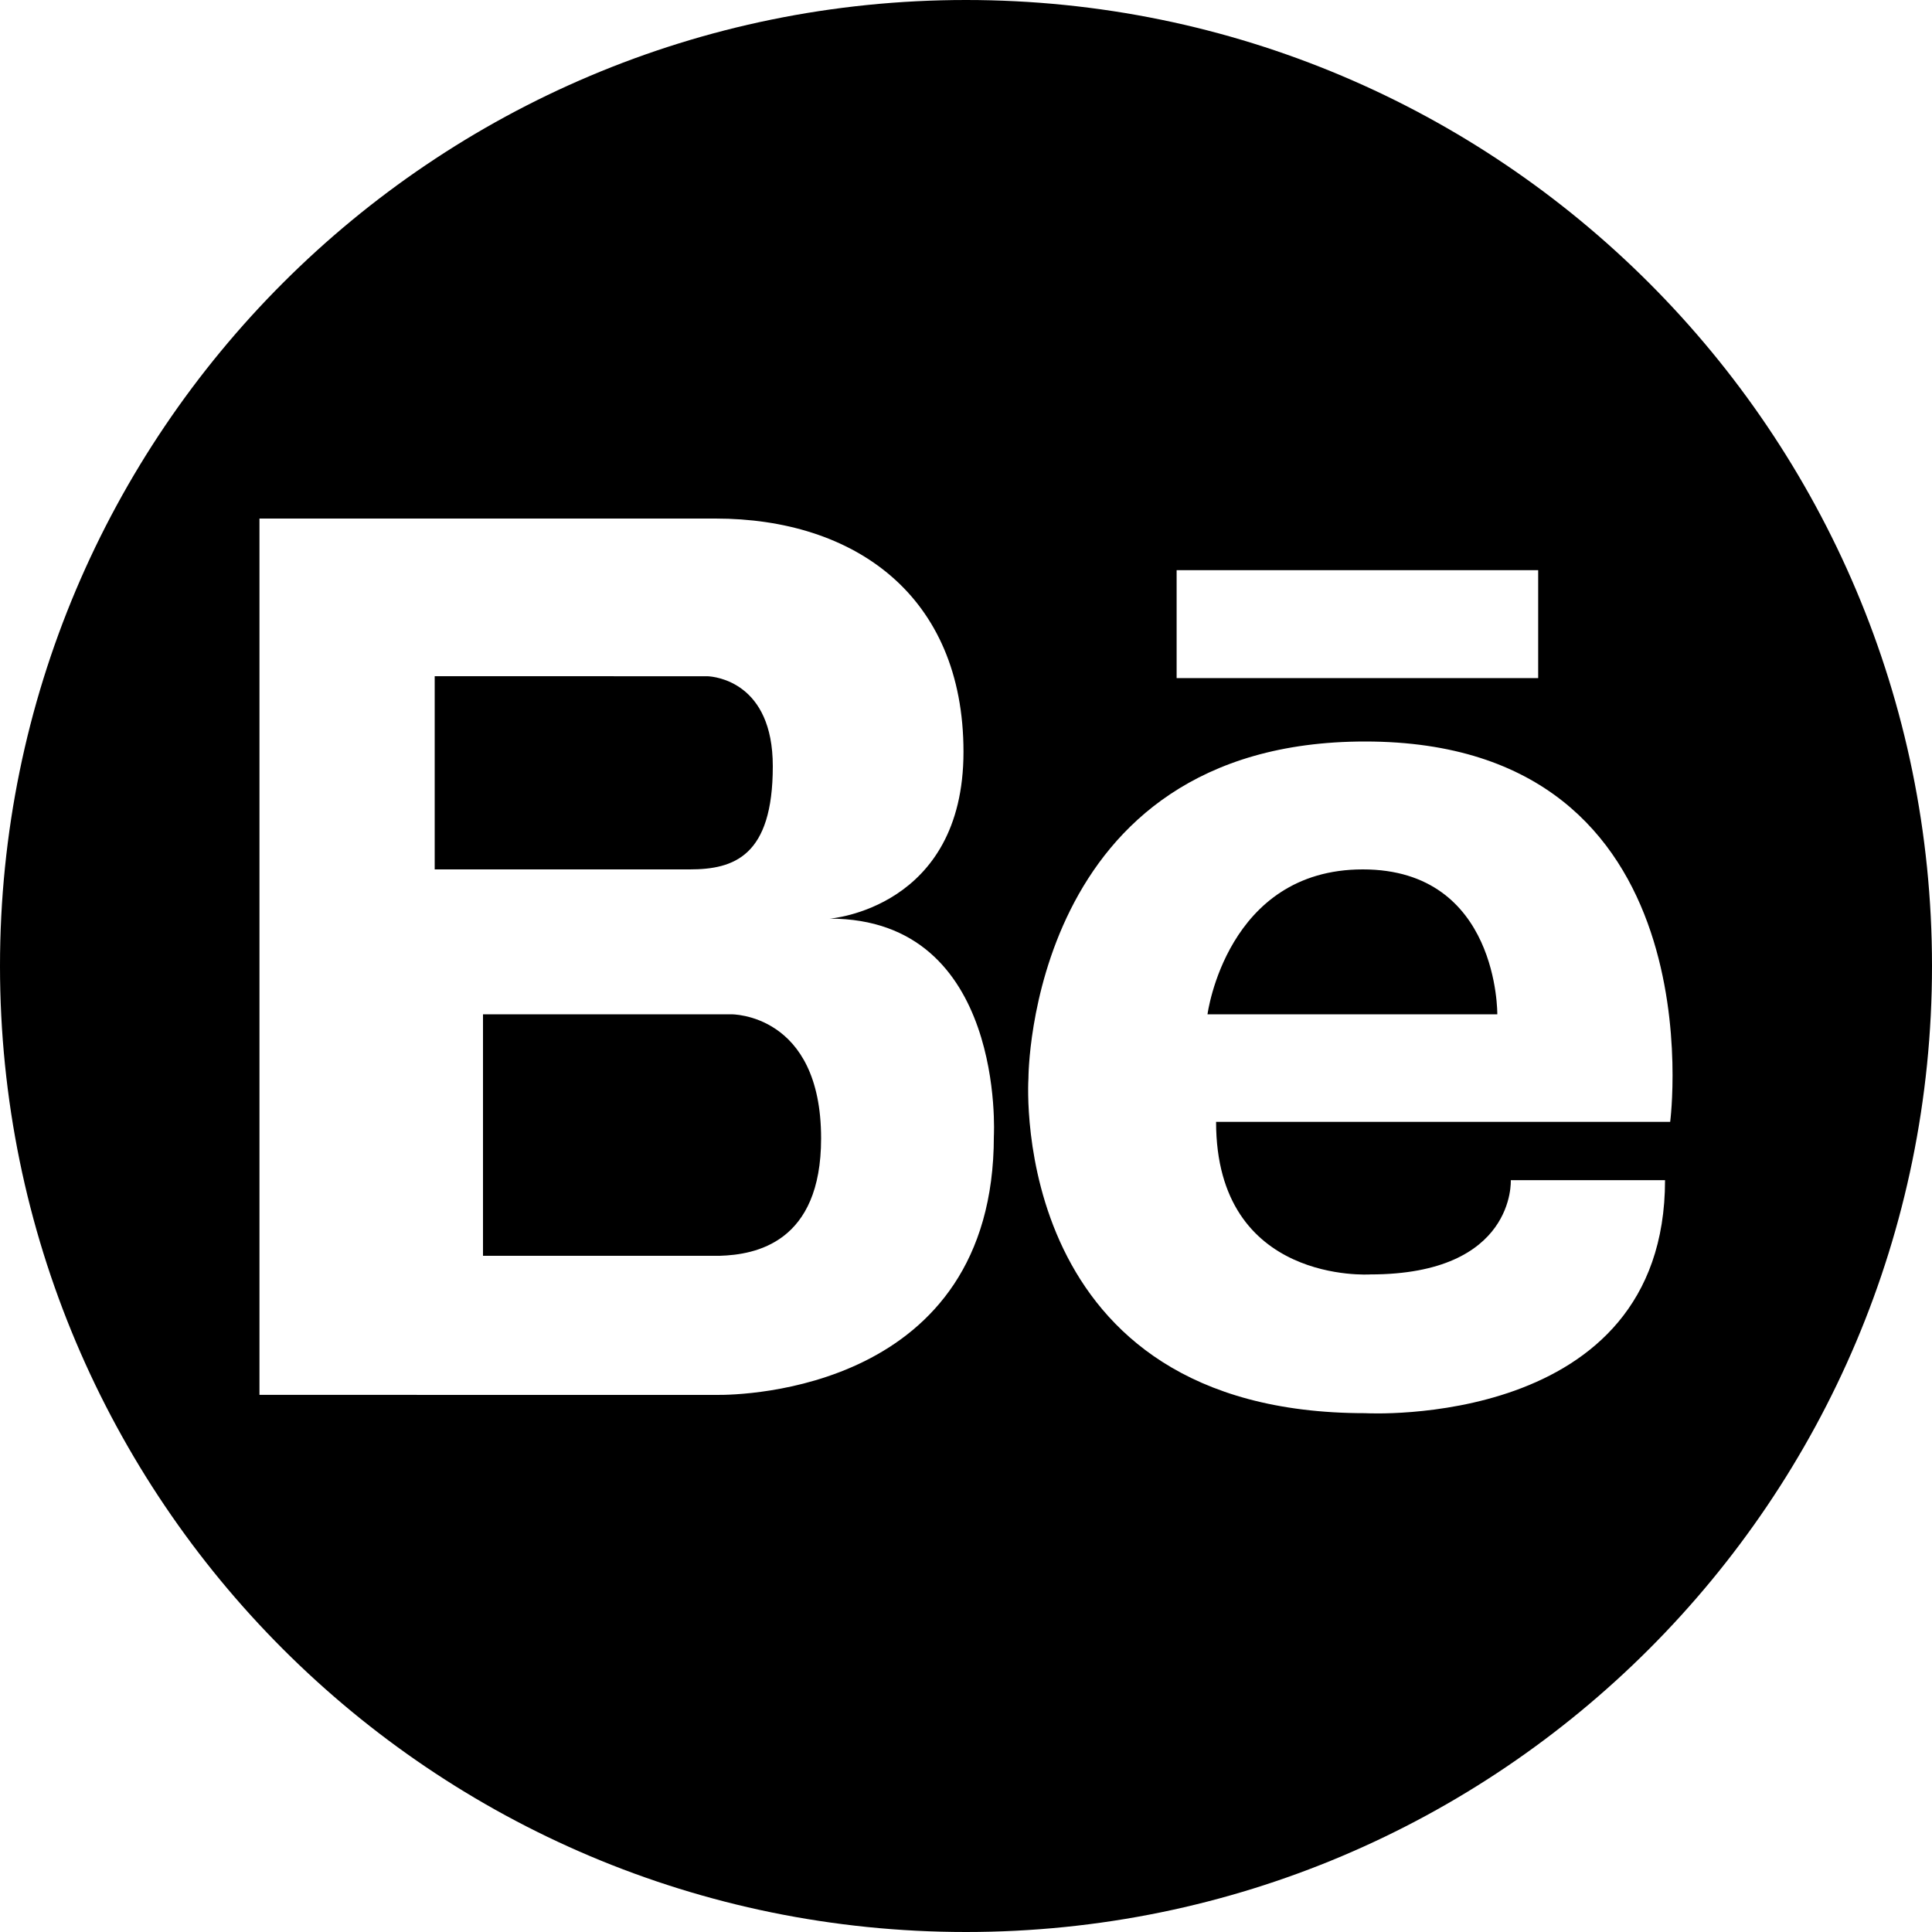 <svg xmlns="http://www.w3.org/2000/svg" width="50" height="50" viewBox="0 0 50 50">
  <path d="M235,0 C248.807,0 260,11.193 260,25 C260,38.807 248.807,50 235,50 C221.193,50 210,38.807 210,25 C210,11.193 221.193,0 235,0 Z M245.329,19.19 C236.609,19.19 236.616,27.903 236.616,27.903 C236.602,28.124 236.136,36.573 245.33,36.573 C245.33,36.573 253.091,37.017 253.091,30.542 L253.091,30.542 L249.099,30.542 C249.099,30.542 249.233,32.982 245.463,32.982 C245.463,32.982 241.472,33.249 241.472,29.034 L241.472,29.034 L253.224,29.034 C253.224,29.034 254.509,19.19 245.329,19.19 Z M228.517,13.42 L216.715,13.42 L216.715,36.099 L228.565,36.1 C229.187,36.105 235.721,35.997 235.721,29.405 C235.721,29.405 236.036,23.774 231.474,23.774 C231.474,23.774 234.935,23.517 234.935,19.458 C234.935,15.4 232.103,13.42 228.517,13.42 L228.517,13.42 Z M228.924,26.25 C228.924,26.25 231.25,26.217 231.25,29.462 C231.25,32.166 229.549,32.472 228.627,32.5 L228.627,32.5 L222.5,32.5 L222.5,26.25 Z M245.269,22.5 C248.795,22.5 248.75,26.25 248.75,26.25 L248.75,26.25 L241.25,26.25 C241.25,26.25 241.742,22.5 245.269,22.5 Z M228.311,17.501 C228.51,17.51 230,17.655 230,19.83 C230,22.161 228.994,22.499 227.853,22.5 L227.853,22.5 L221.25,22.5 L221.25,17.5 Z M249.808,14.756 L240.451,14.756 L240.451,17.549 L249.808,17.549 L249.808,14.756 Z" transform="translate(-210)"/>
</svg>
